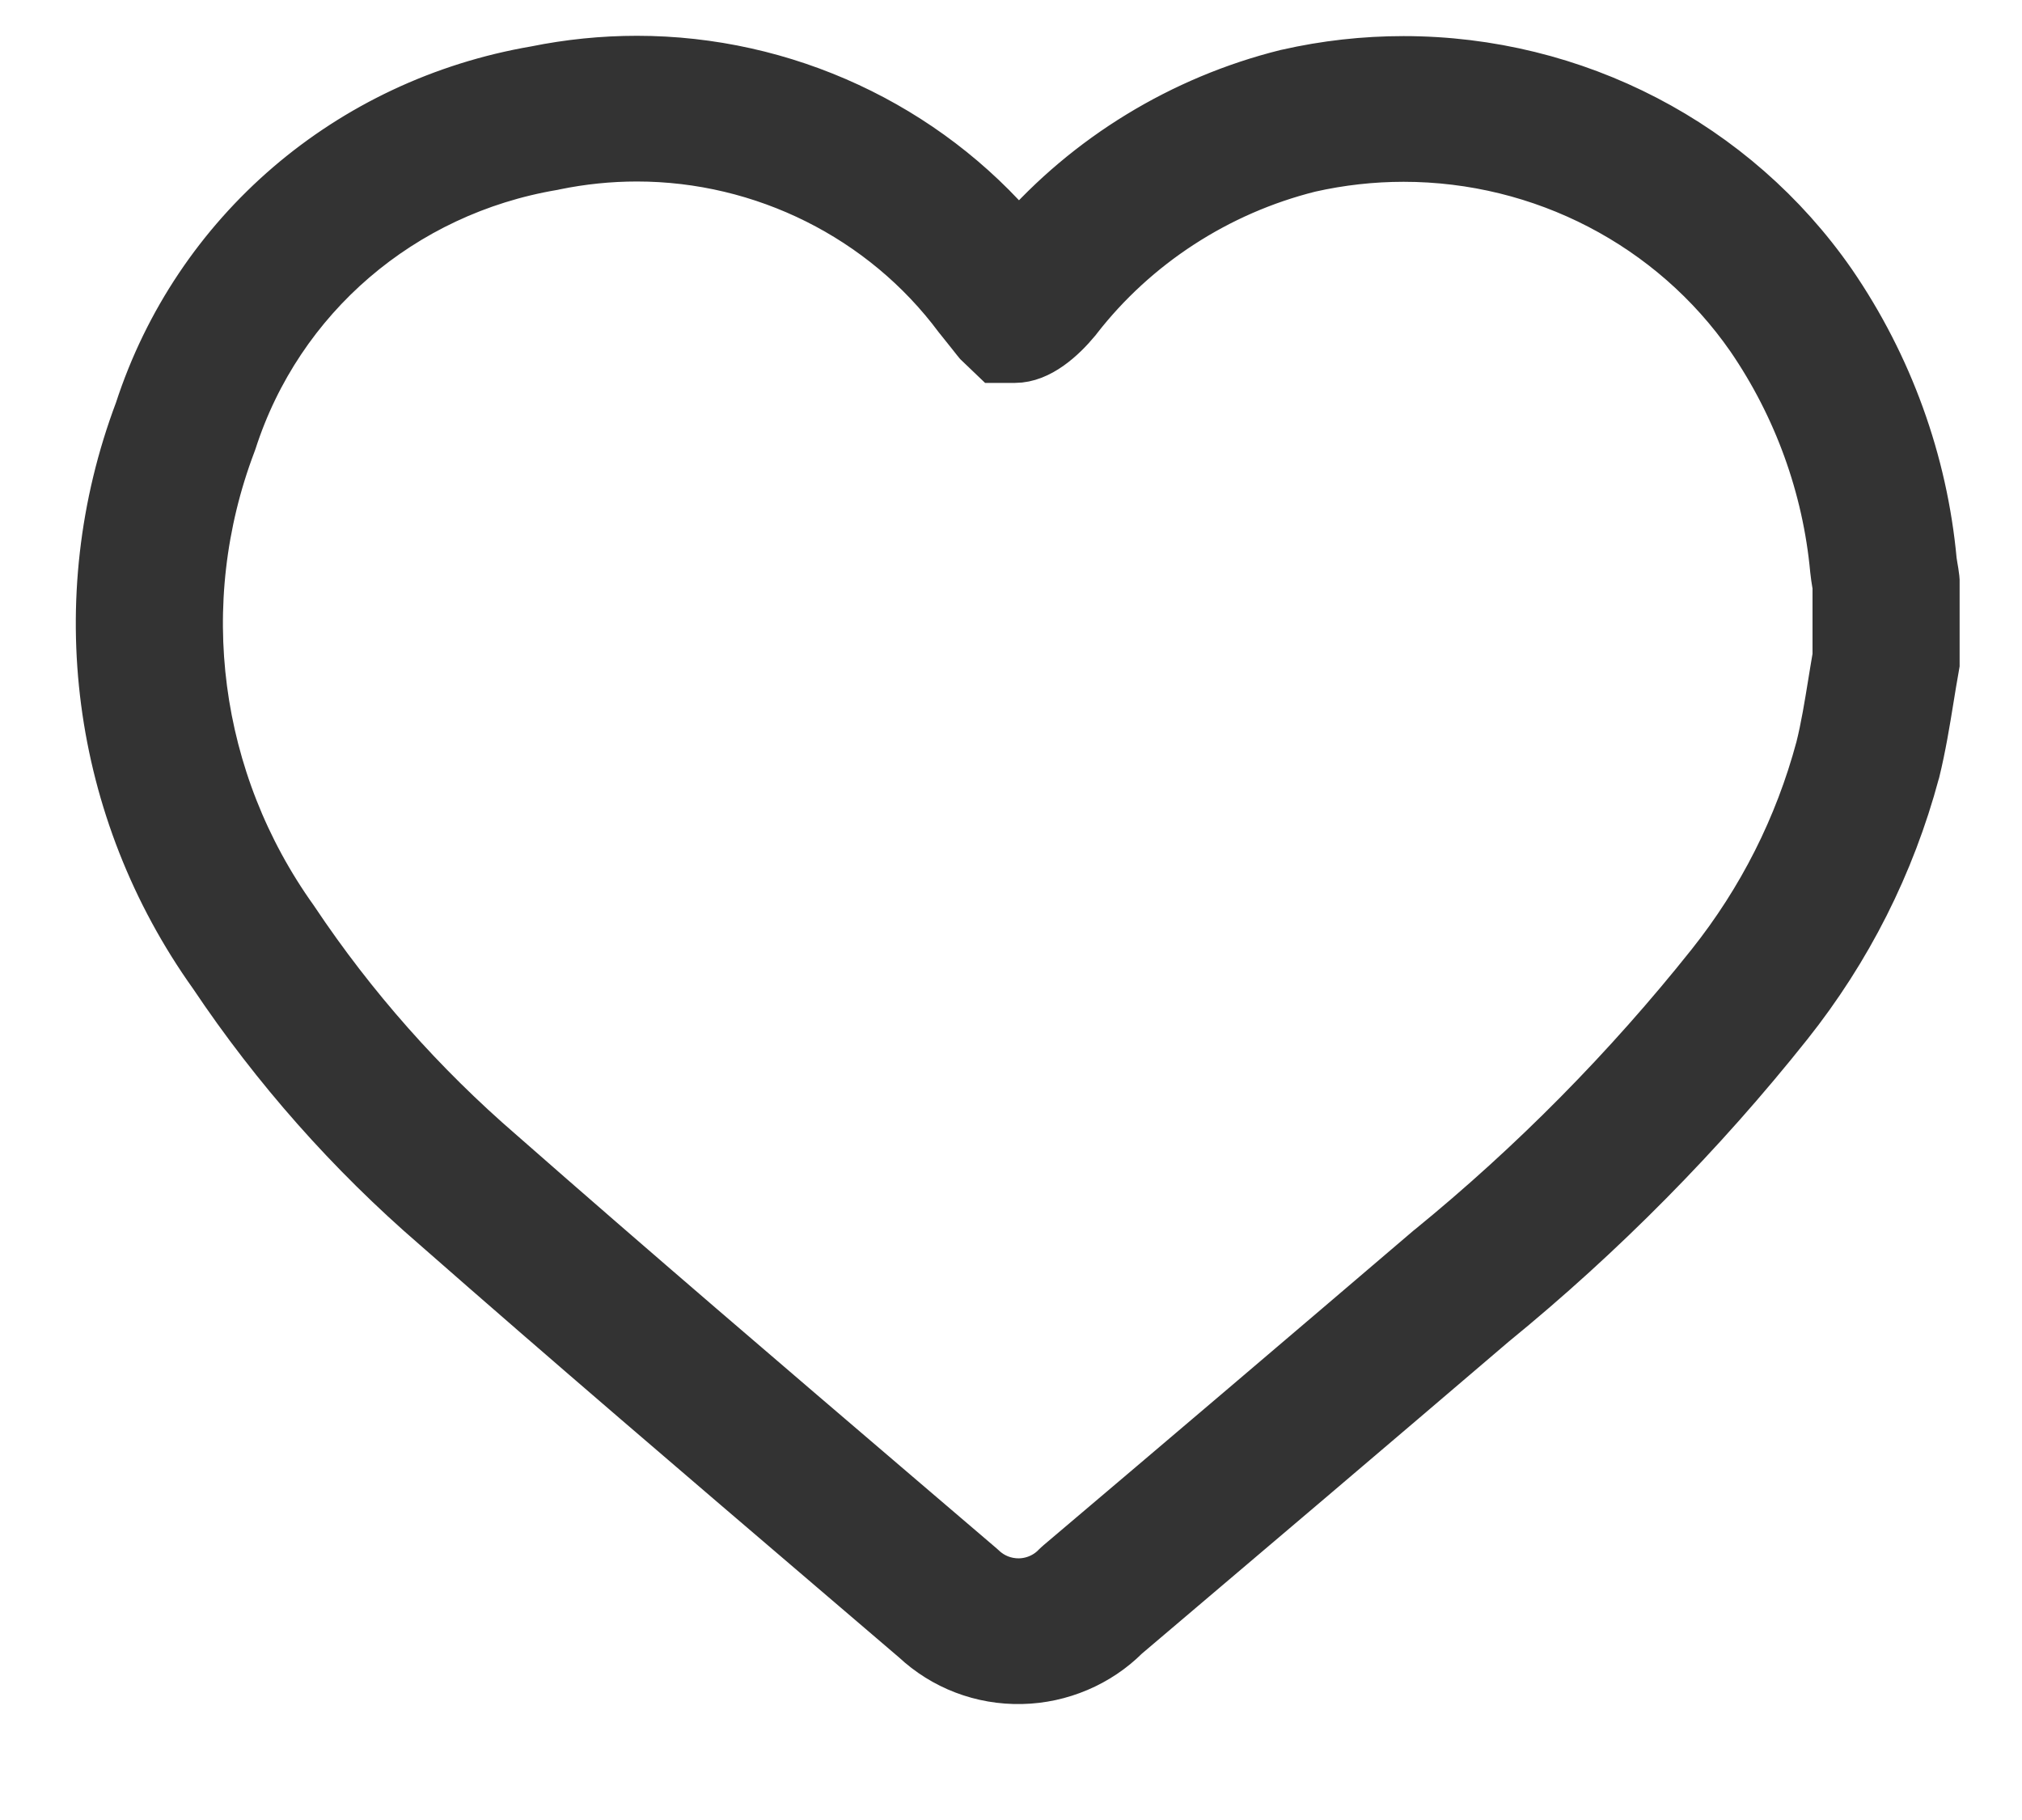 <svg width="20" height="18" viewBox="0 0 20 18" fill="none" xmlns="http://www.w3.org/2000/svg">
<g id="Wrap">
<g id="shortlist">
<path d="M6.3 0.604C7.759 0.604 9.149 1.252 10.076 2.353C10.765 1.563 11.695 0.994 12.723 0.738L12.733 0.736C13.11 0.65 13.497 0.607 13.883 0.607C13.883 0.607 13.883 0.607 13.883 0.607C15.575 0.607 17.155 1.428 18.111 2.804C18.672 3.621 19.015 4.569 19.105 5.549C19.107 5.562 19.11 5.583 19.114 5.606C19.12 5.639 19.126 5.675 19.131 5.717L19.133 5.742V6.569L19.126 6.61C19.108 6.709 19.092 6.808 19.076 6.907C19.038 7.142 18.998 7.385 18.939 7.627L18.936 7.636C18.692 8.546 18.269 9.384 17.68 10.125C16.819 11.207 15.838 12.2 14.763 13.077C13.557 14.107 12.333 15.147 11.126 16.17C10.858 16.438 10.487 16.595 10.105 16.603C9.714 16.612 9.34 16.469 9.057 16.204C8.795 15.98 8.533 15.756 8.272 15.533C6.969 14.42 5.623 13.27 4.313 12.12C3.473 11.395 2.732 10.558 2.115 9.636C0.954 8.01 0.681 5.928 1.383 4.065C1.954 2.307 3.453 1.021 5.299 0.705C5.628 0.638 5.965 0.604 6.3 0.604ZM10.039 3.537H9.844L9.681 3.381L9.662 3.358C9.639 3.33 9.616 3.301 9.594 3.272C9.563 3.233 9.533 3.195 9.502 3.157L9.485 3.136C8.744 2.14 7.554 1.545 6.3 1.545C6.028 1.545 5.754 1.573 5.487 1.628L5.469 1.632C3.969 1.885 2.751 2.931 2.29 4.361L2.282 4.383C1.684 5.961 1.915 7.724 2.9 9.1L2.908 9.112C3.479 9.966 4.165 10.741 4.945 11.414C6.253 12.563 7.597 13.711 8.897 14.822C9.162 15.048 9.427 15.274 9.692 15.501L9.711 15.518C9.809 15.611 9.938 15.662 10.074 15.662L10.085 15.662C10.223 15.659 10.357 15.601 10.452 15.502L10.469 15.486L10.487 15.47C11.7 14.443 12.93 13.397 14.142 12.362L14.15 12.356C15.174 11.521 16.108 10.575 16.928 9.545C17.436 8.906 17.8 8.185 18.011 7.4C18.062 7.196 18.096 6.984 18.133 6.758C18.148 6.668 18.162 6.577 18.178 6.487V5.798C18.176 5.786 18.174 5.775 18.172 5.764C18.166 5.728 18.159 5.683 18.154 5.634C18.078 4.812 17.79 4.017 17.321 3.333C16.545 2.216 15.259 1.548 13.883 1.548C13.883 1.548 13.883 1.548 13.883 1.548C13.571 1.548 13.257 1.583 12.952 1.652C12.039 1.88 11.222 2.411 10.65 3.148L10.64 3.161C10.497 3.333 10.276 3.537 10.039 3.537Z" fill="#333333"/>
<path d="M13.883 0.607C13.497 0.607 13.11 0.65 12.733 0.736L12.723 0.738C11.695 0.994 10.765 1.563 10.076 2.353C9.149 1.252 7.759 0.604 6.3 0.604C5.965 0.604 5.628 0.638 5.299 0.705C3.453 1.021 1.954 2.307 1.383 4.065C0.681 5.928 0.954 8.01 2.115 9.636C2.732 10.558 3.473 11.395 4.313 12.12C5.623 13.27 6.969 14.42 8.272 15.533C8.533 15.756 8.795 15.98 9.057 16.204C9.34 16.469 9.714 16.612 10.105 16.603C10.487 16.595 10.858 16.438 11.126 16.17C12.333 15.147 13.557 14.107 14.763 13.077C15.838 12.2 16.819 11.207 17.68 10.125C18.269 9.384 18.692 8.546 18.936 7.636L18.939 7.627C18.998 7.385 19.038 7.142 19.076 6.907C19.092 6.808 19.108 6.709 19.126 6.61L19.133 6.569V5.742L19.131 5.717C19.126 5.675 19.12 5.639 19.114 5.606C19.11 5.583 19.107 5.562 19.105 5.549C19.015 4.569 18.672 3.621 18.111 2.804C17.155 1.428 15.575 0.607 13.883 0.607ZM13.883 0.607C13.883 0.607 13.883 0.607 13.883 0.607ZM13.883 1.548C15.259 1.548 16.545 2.216 17.321 3.333C17.79 4.017 18.078 4.812 18.154 5.634C18.159 5.683 18.166 5.728 18.172 5.764C18.174 5.775 18.176 5.786 18.178 5.798V6.487C18.162 6.577 18.148 6.668 18.133 6.758C18.096 6.984 18.062 7.196 18.011 7.4C17.8 8.185 17.436 8.906 16.928 9.545C16.108 10.575 15.174 11.521 14.15 12.356L14.142 12.362C12.93 13.397 11.7 14.443 10.487 15.47L10.469 15.486L10.452 15.502C10.357 15.601 10.223 15.659 10.085 15.662L10.074 15.662C9.938 15.662 9.809 15.611 9.711 15.518L9.692 15.501C9.427 15.274 9.162 15.048 8.897 14.822C7.597 13.711 6.253 12.563 4.945 11.414C4.165 10.741 3.479 9.966 2.908 9.112L2.9 9.1C1.915 7.724 1.684 5.961 2.282 4.383L2.29 4.361C2.751 2.931 3.969 1.885 5.469 1.632L5.487 1.628C5.754 1.573 6.028 1.545 6.3 1.545C7.554 1.545 8.744 2.14 9.485 3.136L9.502 3.157C9.533 3.195 9.563 3.233 9.594 3.272C9.616 3.301 9.639 3.33 9.662 3.358L9.681 3.381L9.844 3.537H10.039C10.276 3.537 10.497 3.333 10.64 3.161L10.65 3.148C11.222 2.411 12.039 1.88 12.952 1.652C13.257 1.583 13.571 1.548 13.883 1.548ZM13.883 1.548C13.883 1.548 13.883 1.548 13.883 1.548Z" stroke="#333333" stroke-width="0.5"/>
</g>
</g>
</svg>
